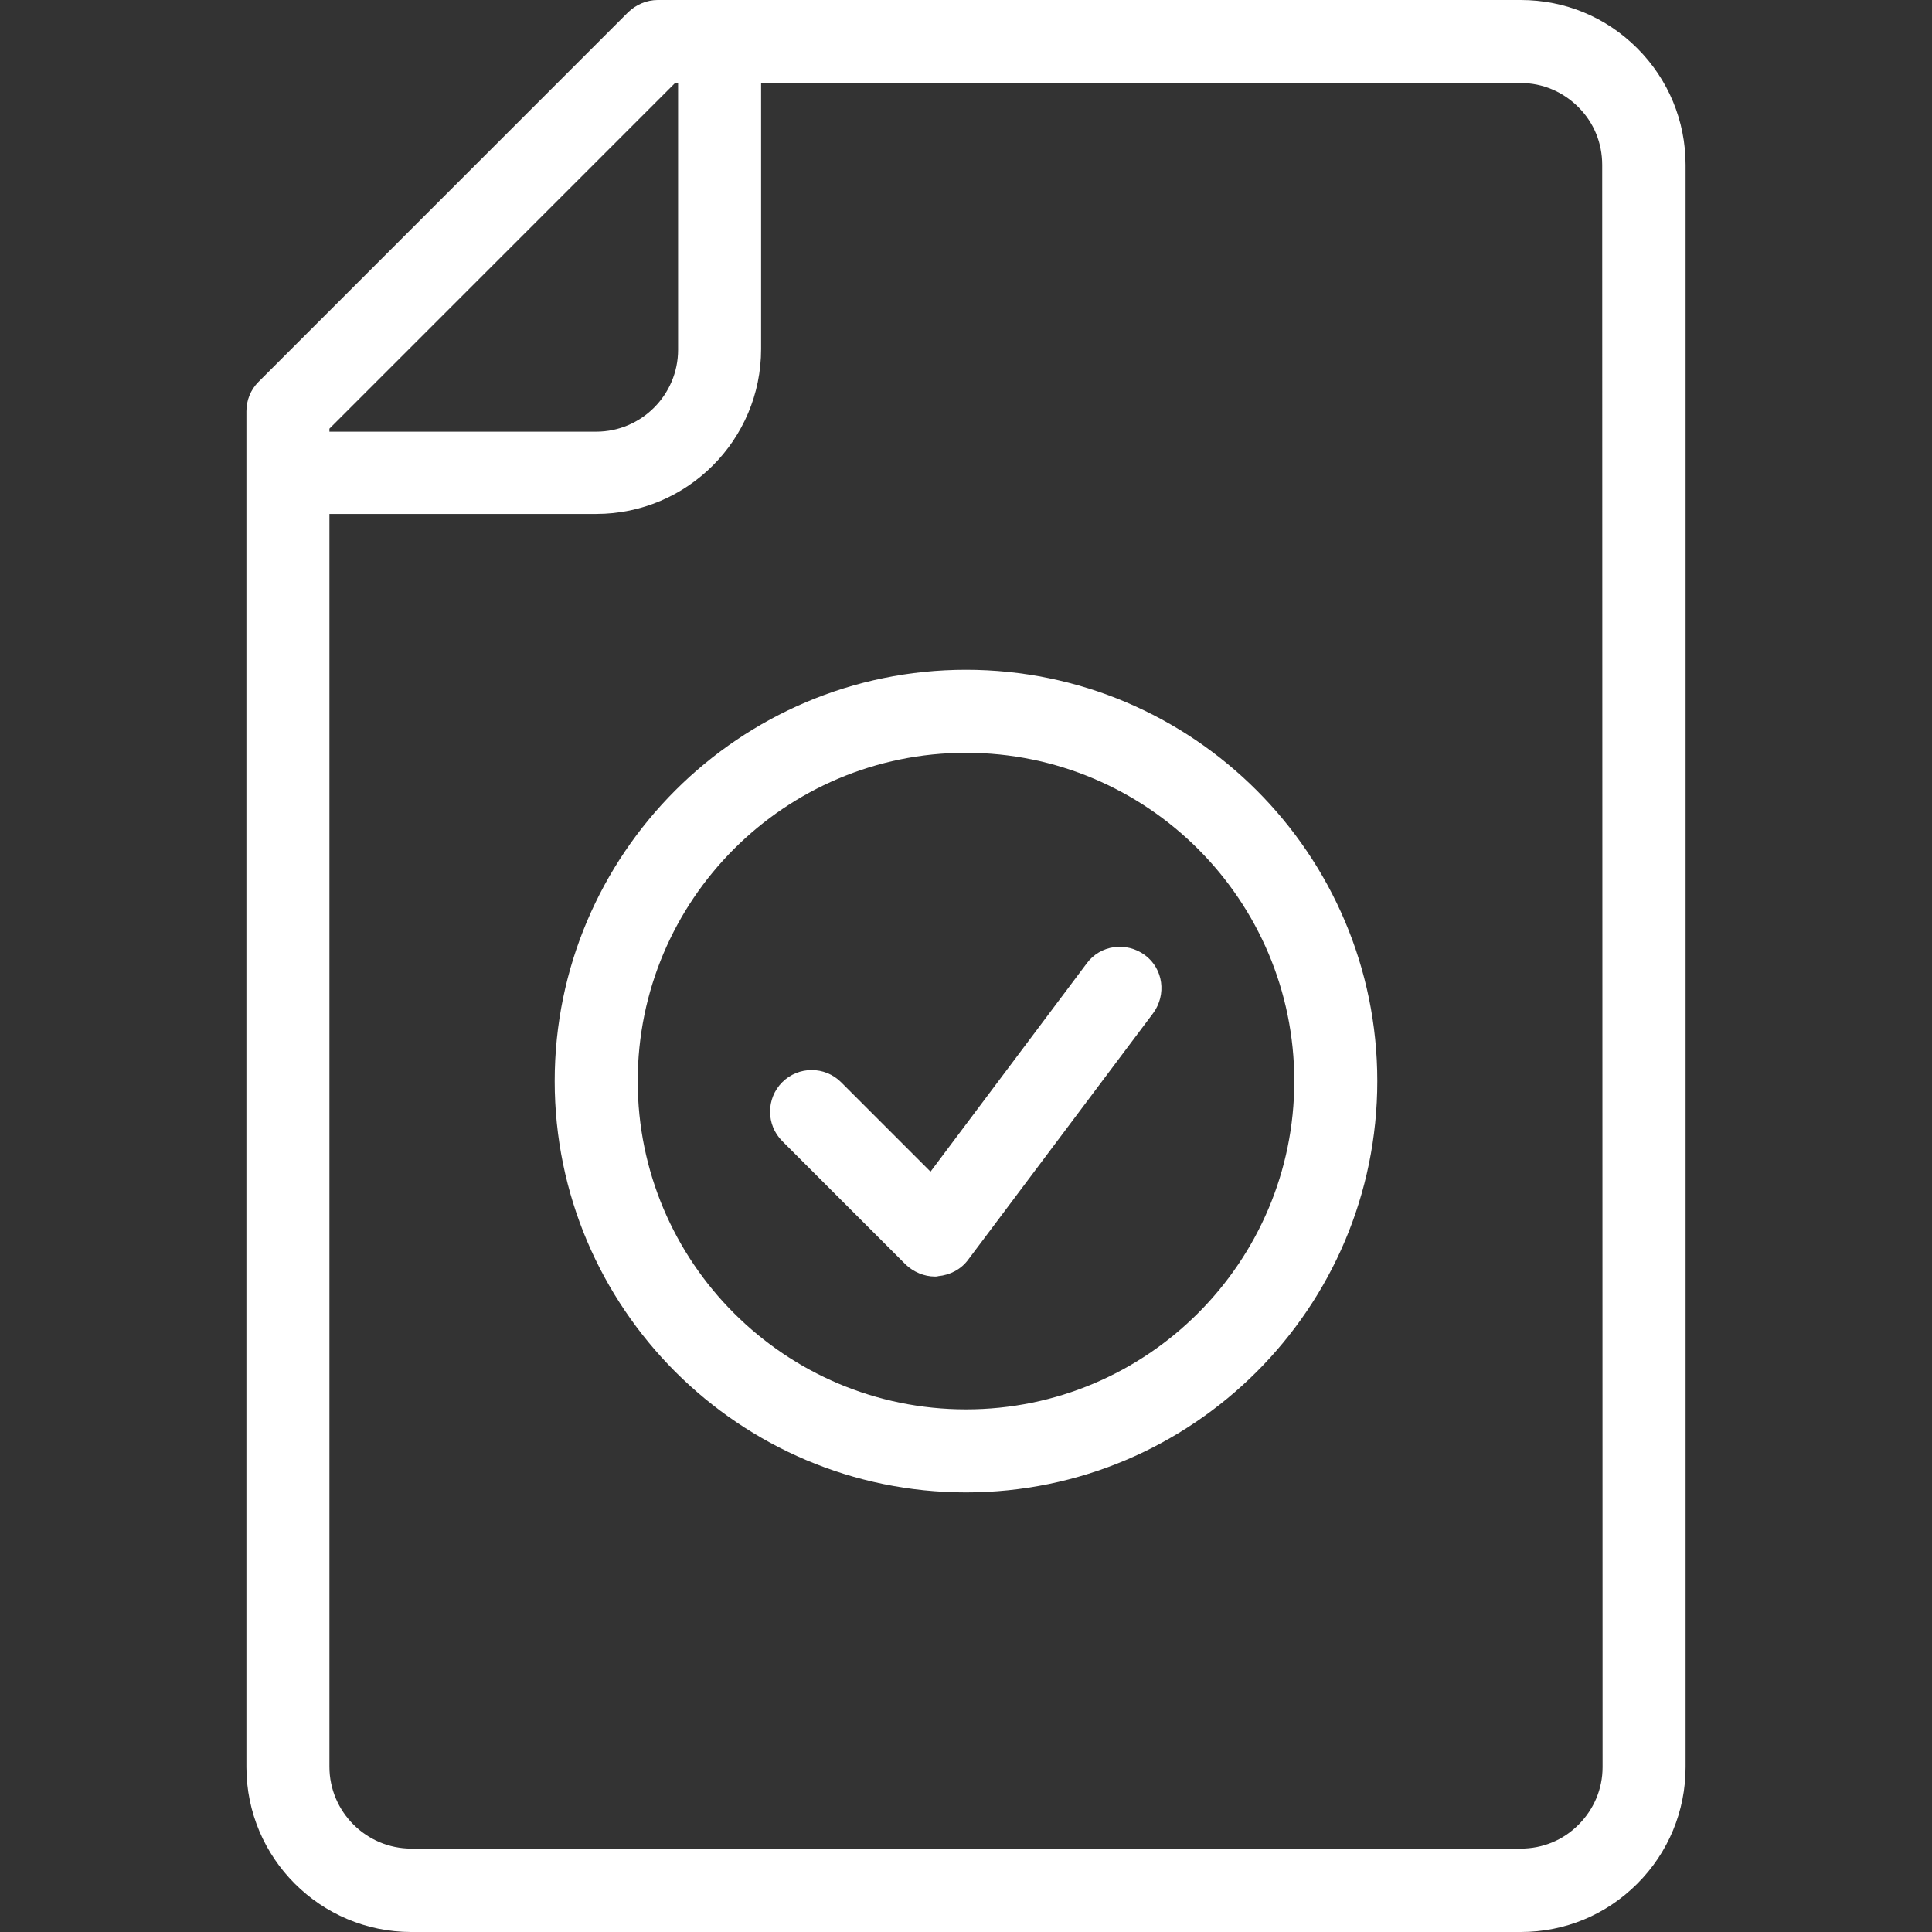 <svg xmlns="http://www.w3.org/2000/svg" xmlns:xlink="http://www.w3.org/1999/xlink" id="Capa_1" x="0px" y="0px" viewBox="0 0 512 512" style="enable-background:new 0 0 512 512;" xml:space="preserve"><rect x="0" y="0" width="512" height="512" fill="#333333" stroke="none"/><style type="text/css">	.st0{fill:#FFFFFF;}</style><g>	<path class="st0" d="M433.9,12.8C425.6,4.5,414.7,0,403,0H174.3c-2.9,0-5.7,1.2-7.8,3.2l-98,98c-2.1,2.1-3.2,4.9-3.2,7.8v359.3  c0,24.1,19.6,43.7,43.7,43.7h294c11.7,0,22.6-4.5,30.9-12.8c8.2-8.2,12.8-19.2,12.8-30.9V43.7C446.7,32,442.1,21,433.9,12.8z   M178.9,22h0.8v70.7c0,11.9-9.7,21.7-21.7,21.7H87.3v-0.8L178.9,22z M424.7,468.3c0,5.8-2.3,11.2-6.4,15.3  c-4.1,4.1-9.5,6.3-15.3,6.3H109c-11.9,0-21.7-9.7-21.7-21.7v-332H158c24.1,0,43.7-19.6,43.7-43.7V22H403c5.8,0,11.2,2.3,15.3,6.4  c4.1,4.1,6.3,9.5,6.3,15.3L424.7,468.3L424.7,468.3z"></path>	<g>		<g>			<path class="st0" d="M256,395.5c-60.1,0-109-48.9-109-109s48.9-109,109-109s109,48.9,109,109S316.1,395.5,256,395.5z M256,199.5    c-48,0-87,39-87,87s39,87,87,87s87-39,87-87S304,199.5,256,199.5z"></path>		</g>		<g>			<path class="st0" d="M247.8,338.3c-2.9,0-5.7-1.2-7.8-3.2l-32.7-32.7c-4.3-4.3-4.3-11.3,0-15.6c4.3-4.3,11.3-4.3,15.6,0    l23.7,23.7l41.4-55.2c3.6-4.9,10.5-5.8,15.4-2.2c4.9,3.6,5.8,10.5,2.2,15.4l-49,65.3c-1.9,2.6-4.8,4.1-8,4.4    C248.4,338.3,248.1,338.3,247.8,338.3z"></path>		</g>	</g></g></svg>